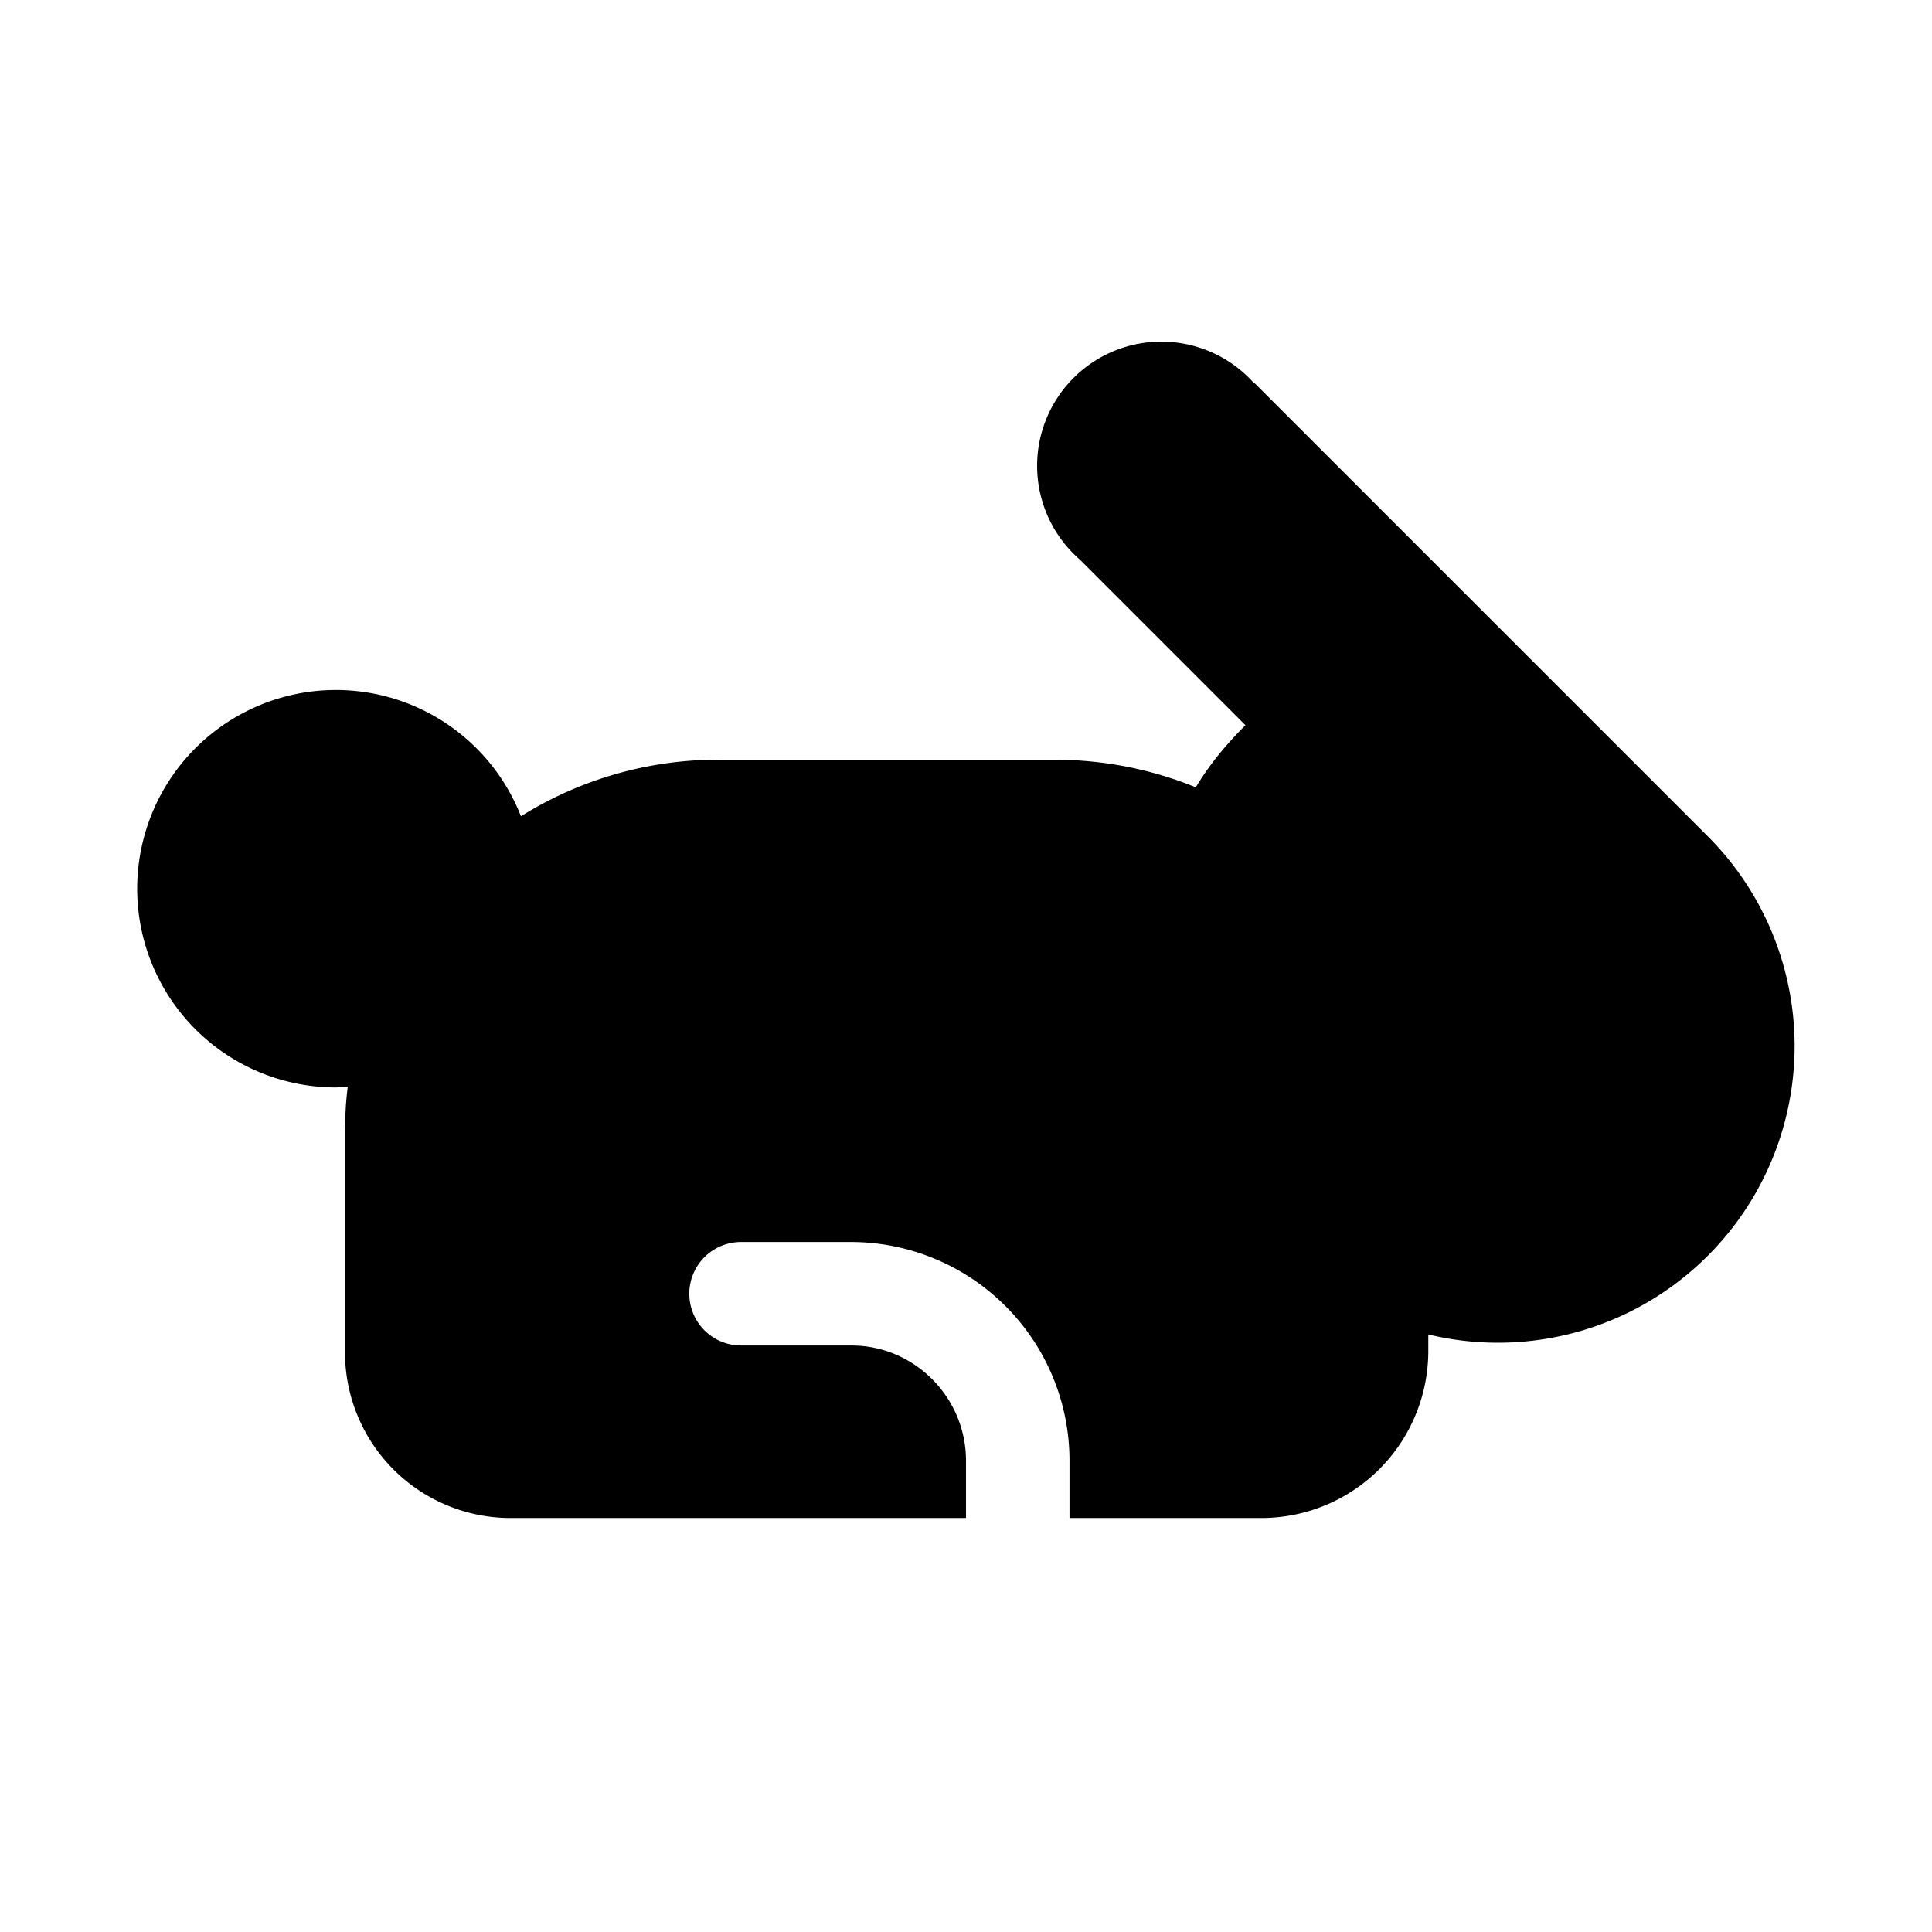 <svg width="28" height="28" viewBox="0 0 28 28" xmlns="http://www.w3.org/2000/svg"><path d="m18.18 5.55 6.56 6.56a4.3 4.3 0 0 1-4.04 7.23v.25A2.42 2.42 0 0 1 18.3 22H15.5v-.83A3.17 3.17 0 0 0 12.34 18h-1.6a.75.75 0 0 0 0 1.5h1.6c.91 0 1.66.75 1.66 1.67V22H7.4A2.4 2.4 0 0 1 5 19.6v-3.15c0-.24.01-.47.04-.7l-.17.01a2.88 2.88 0 1 1 2.68-3.93 5.39 5.39 0 0 1 2.87-.82h4.85c.73 0 1.42.14 2.06.4.2-.33.43-.61.72-.9l-2.4-2.4a1.8 1.8 0 1 1 2.53-2.55Z"/></svg>